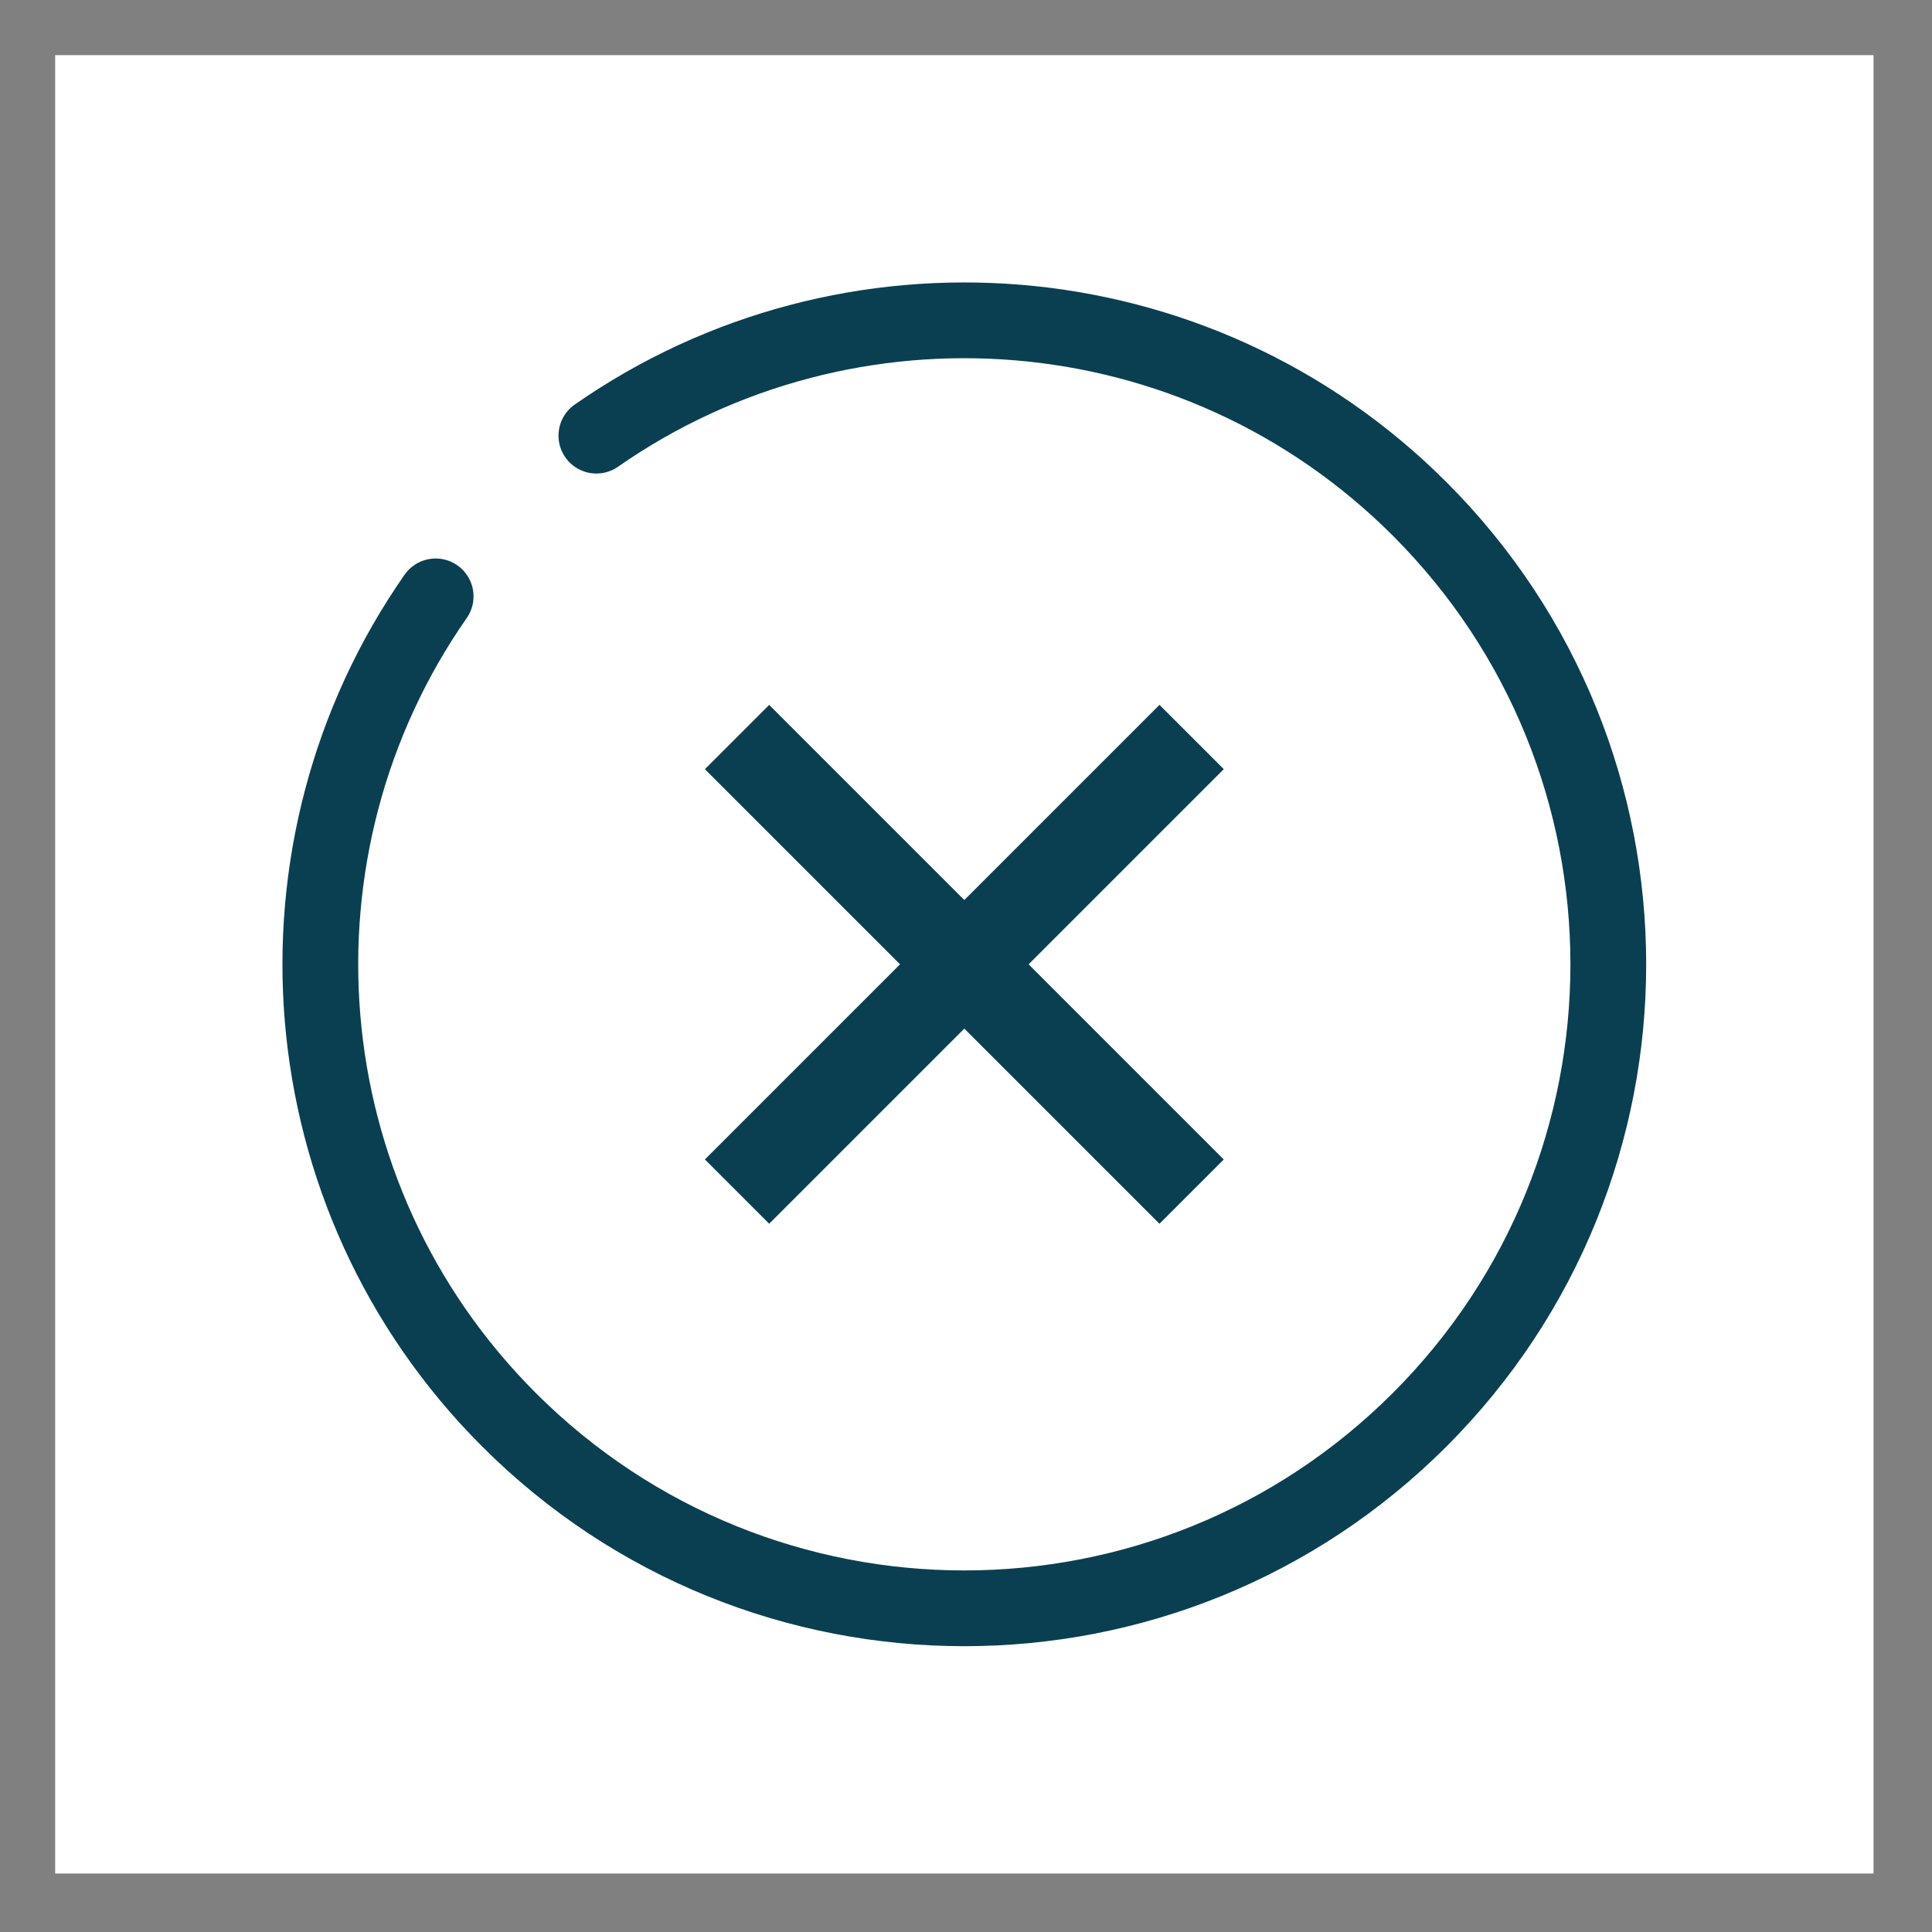 <?xml version="1.0" encoding="UTF-8"?> <svg xmlns="http://www.w3.org/2000/svg" width="51" height="51" viewBox="0 0 51 51" fill="none"><rect x="0" y="0" width="51" height="51" fill="#808080" stroke="none"/><rect width="48" height="48" transform="translate(1.456 1.456)" fill="white"></rect><path d="M19.456 31.455L31.456 19.455" stroke="#0A3F52" stroke-width="2.4"></path><path d="M31.456 31.456L19.456 19.456" stroke="#0A3F52" stroke-width="2.4"></path><path d="M11.5 15.743C6.875 22.372 7.52 31.561 13.435 37.477C20.074 44.115 30.837 44.115 37.476 37.477C44.115 30.838 44.115 20.074 37.476 13.435C31.561 7.52 22.372 6.875 15.743 11.5" stroke="#0A3F52" stroke-width="2" stroke-linecap="round"></path></svg> 